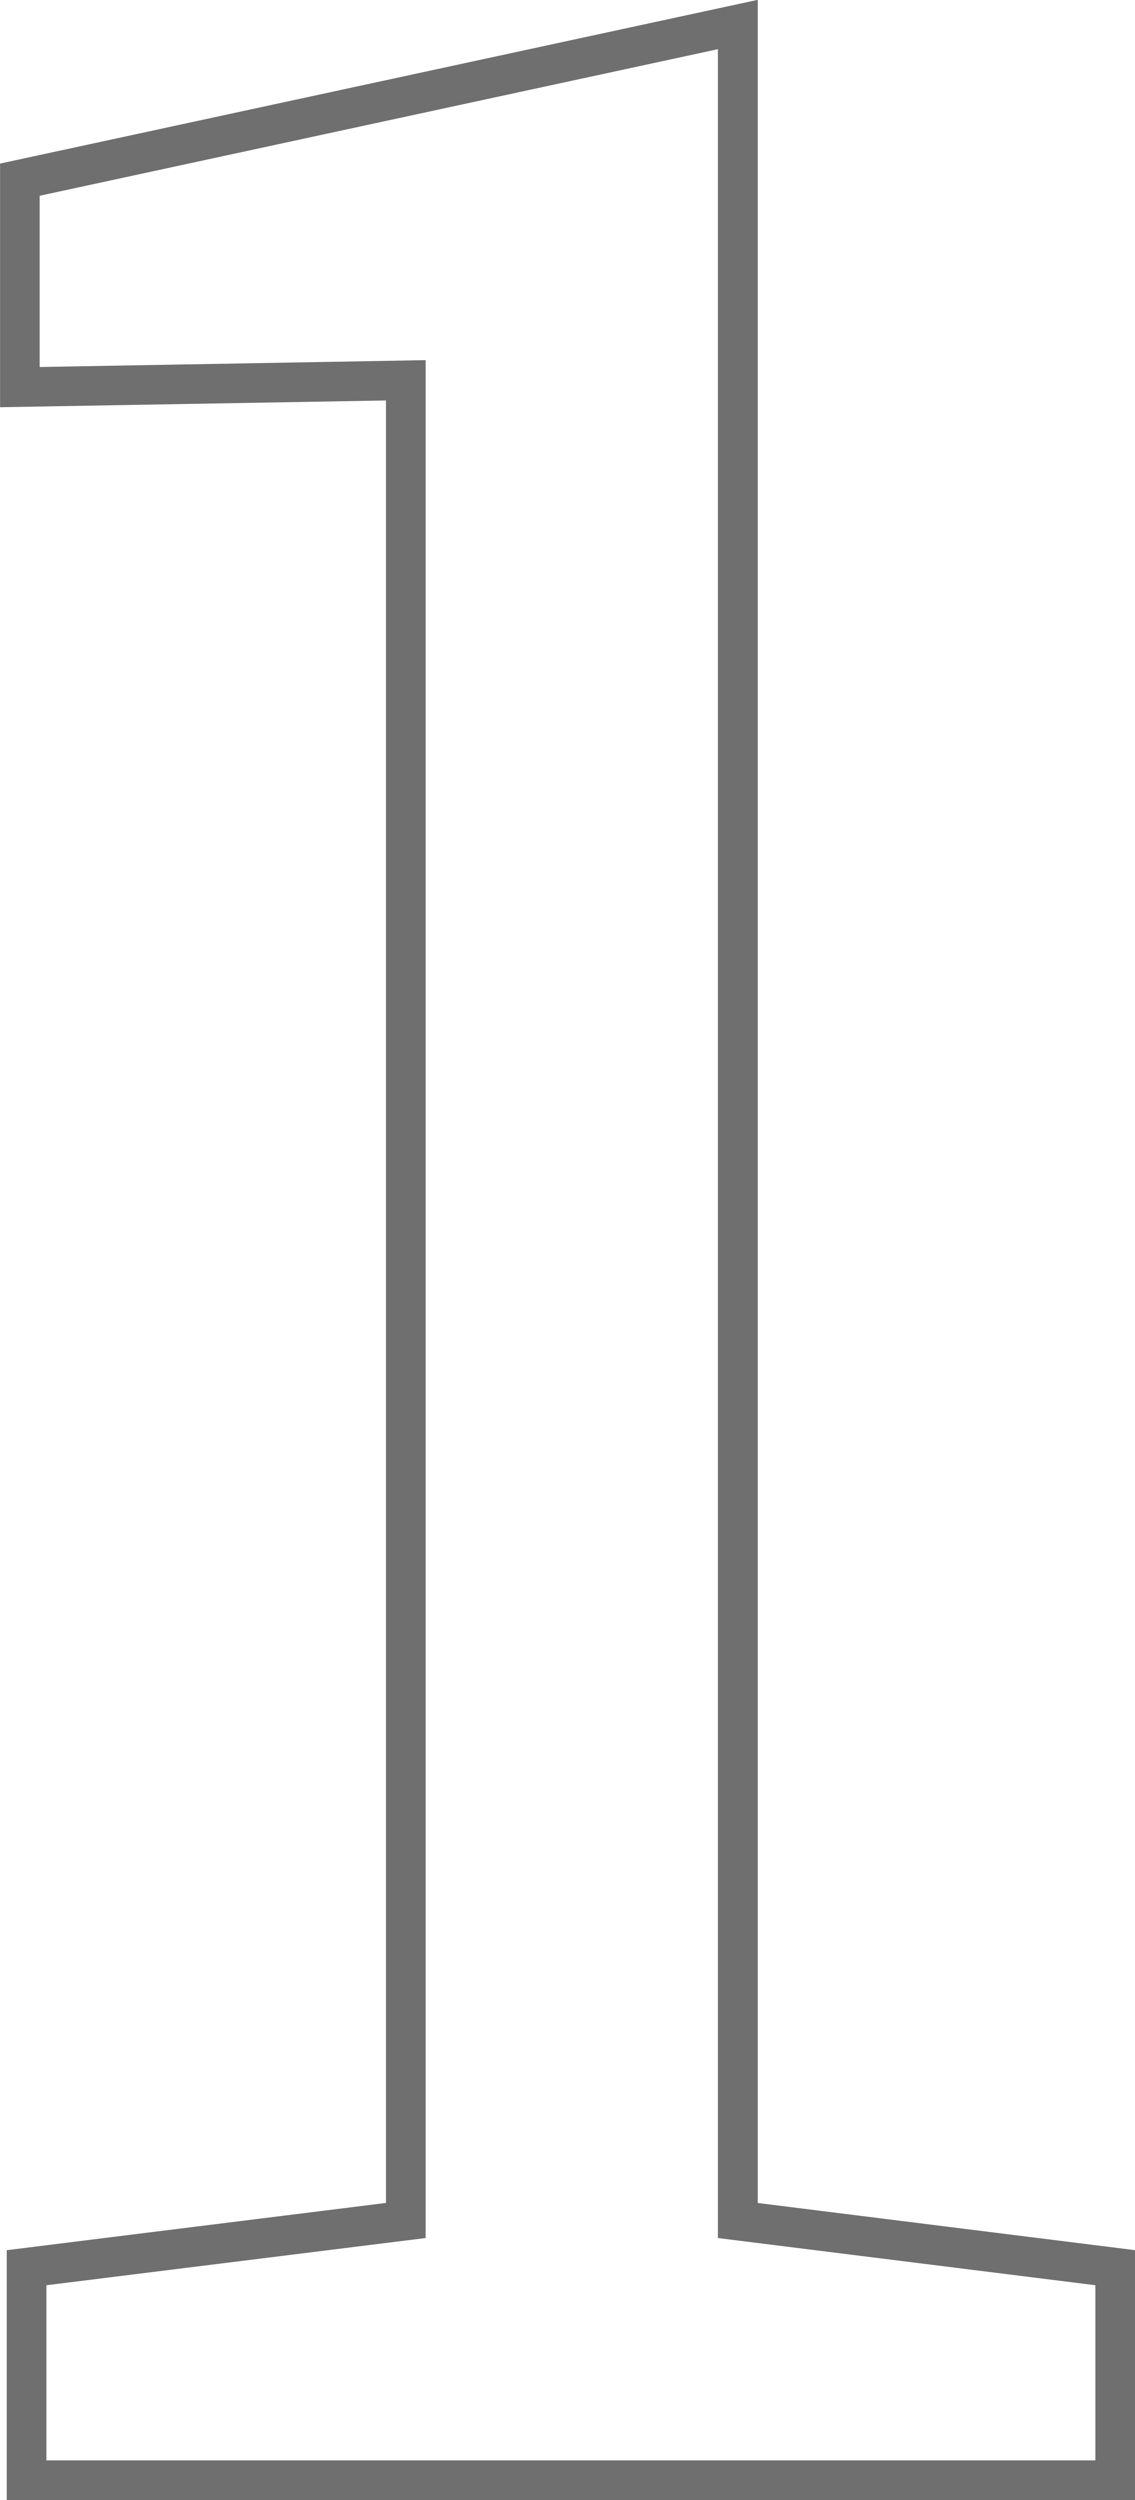 <svg xmlns="http://www.w3.org/2000/svg" width="28.612" height="62.971" viewBox="0 0 28.612 62.971"><defs><style> .cls-1 { fill: #6f6f6f; } </style></defs><path id="_1" data-name="1" class="cls-1" d="M33.083.5H4.64V-5.794L14.2-6.984v-45.4l-9.728.17v-6.137l19.1-4.124V-6.983l9.516,1.189ZM5.64-.5H32.083V-4.911L22.567-6.1V-61.232L5.47-57.54v4.313L15.2-53.4V-6.1L5.64-4.911Z" transform="translate(-4.47 62.471)"></path></svg>